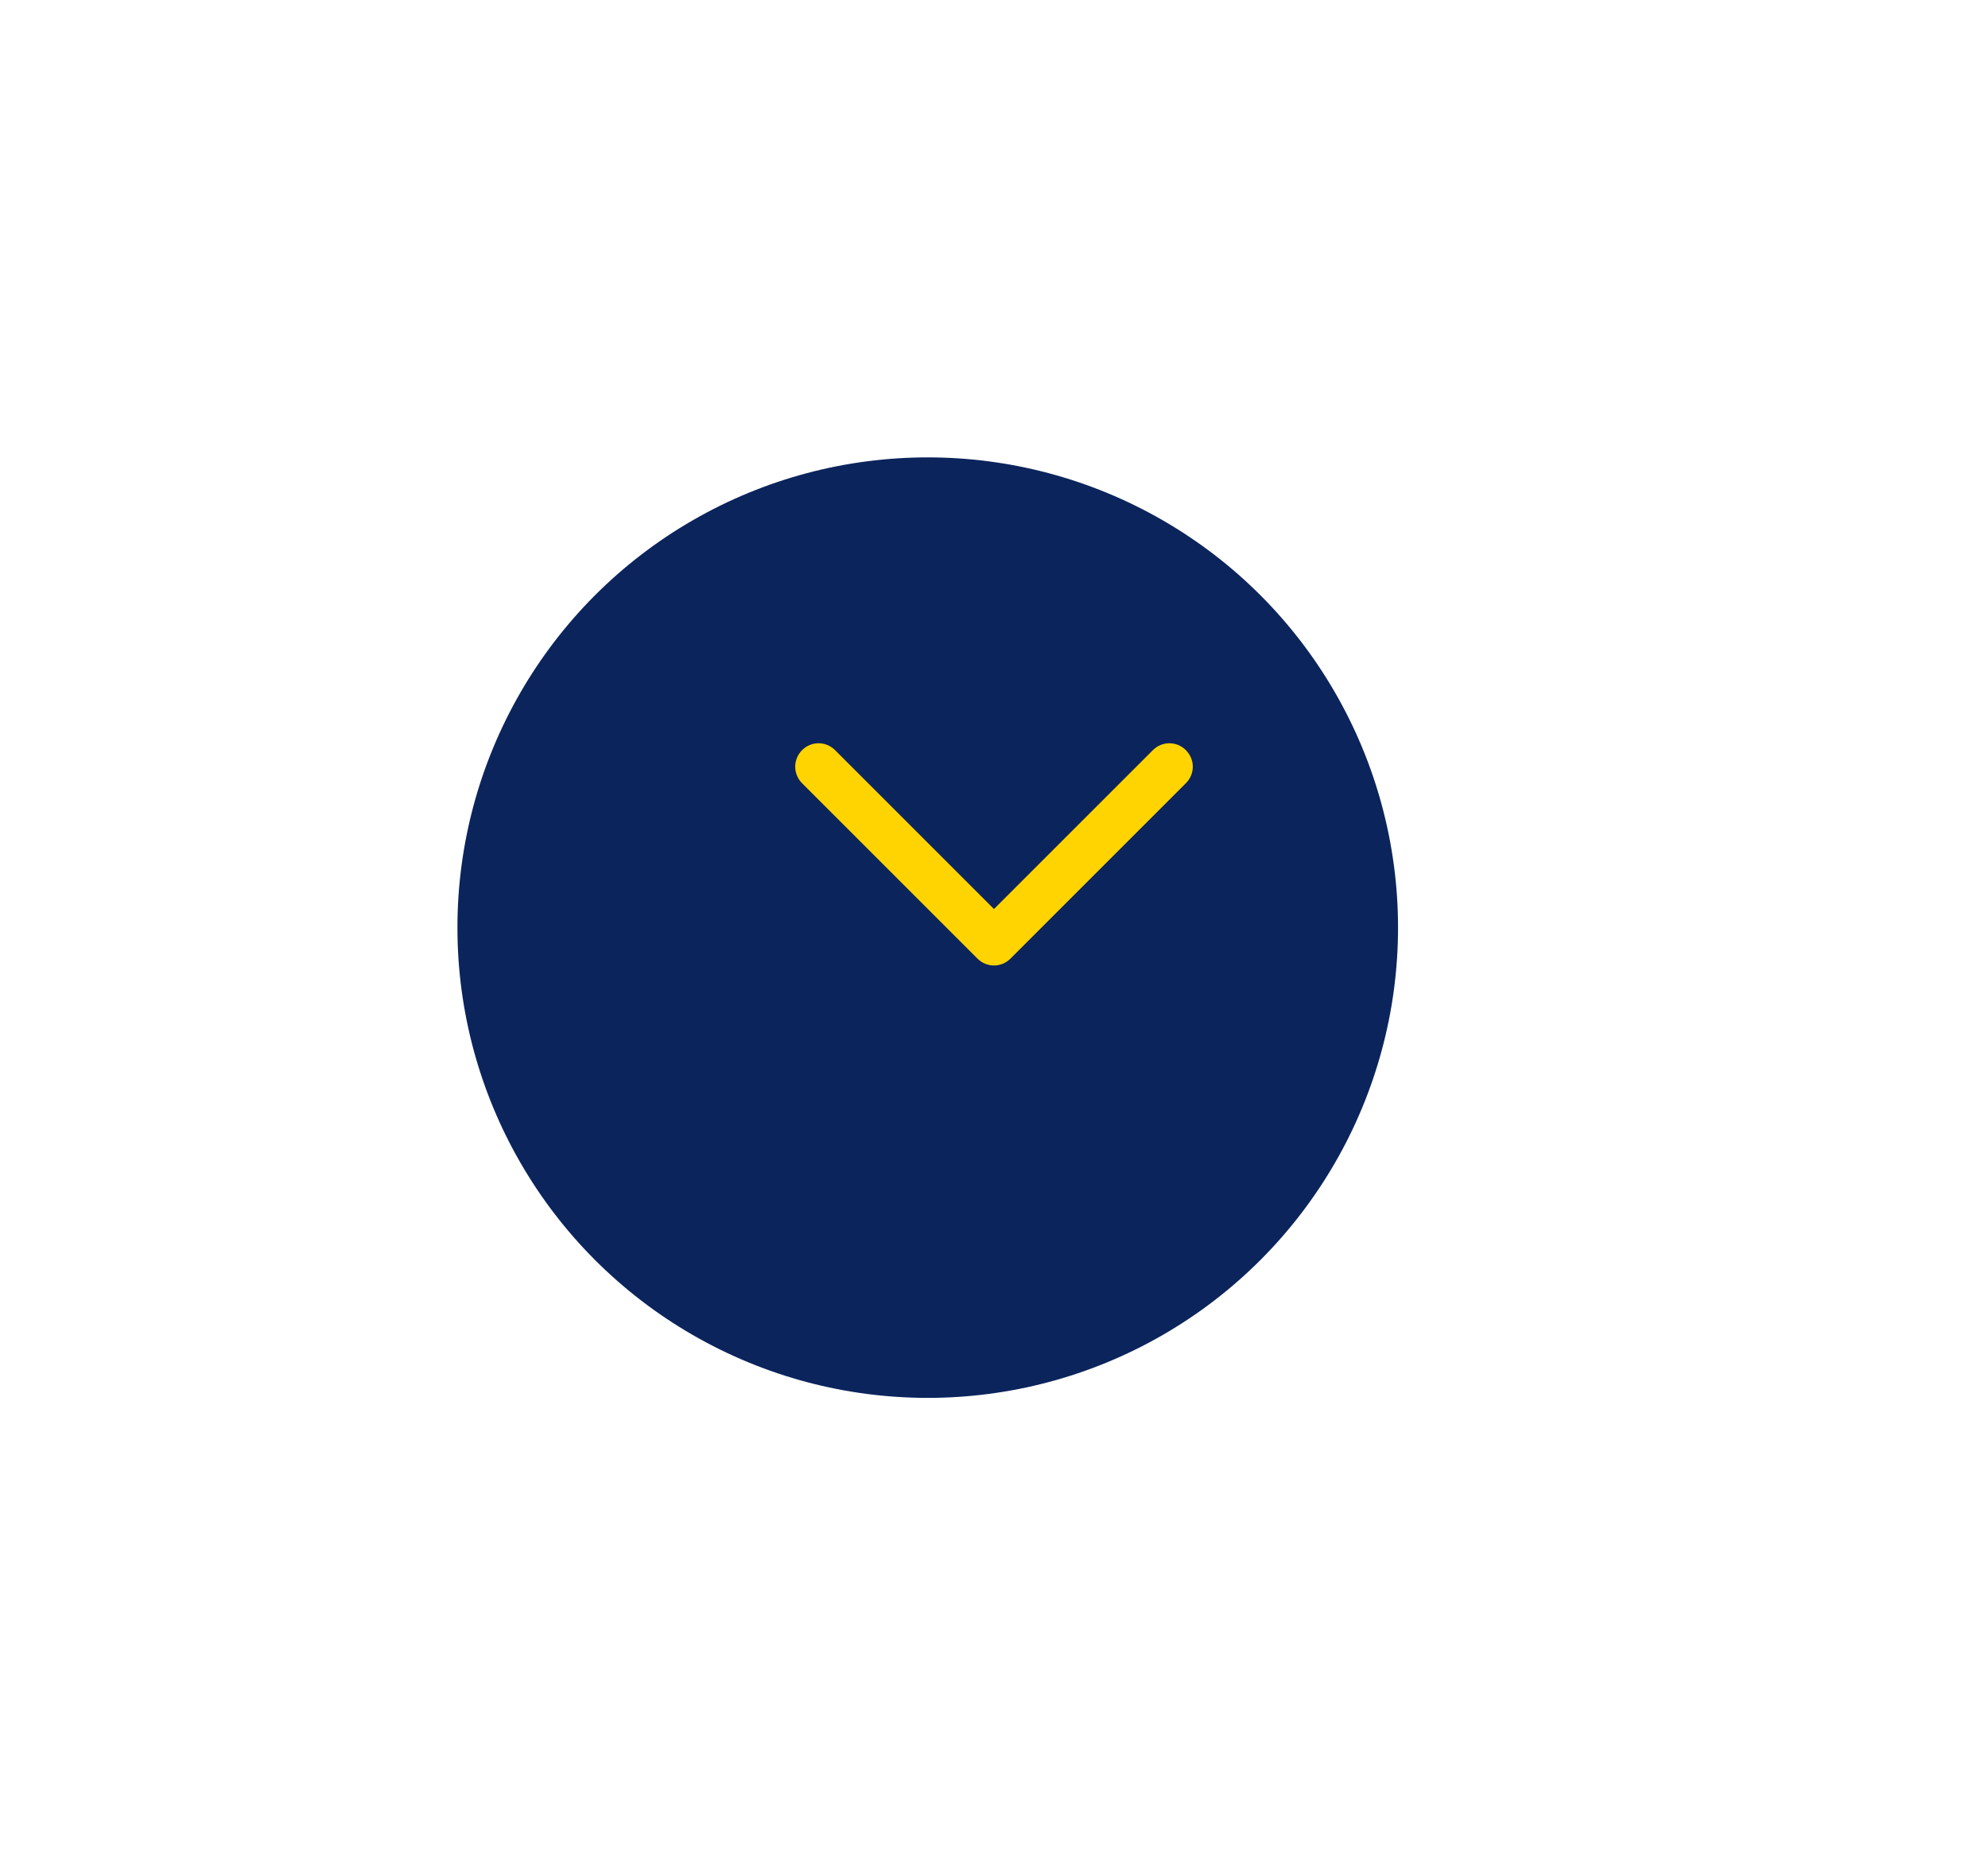 <svg width="105" height="98" viewBox="0 0 105 98" fill="none" xmlns="http://www.w3.org/2000/svg">
<g opacity="0.2" filter="url(#filter0_d)">
<circle cx="52" cy="45" r="27" fill="white"/>
</g>
<g filter="url(#filter1_d)">
<circle cx="52" cy="45" r="24.84" fill="#0B245C"/>
</g>
<path d="M42.362 41.371C42.125 41.134 42 40.81 42 40.498C42 40.187 42.125 39.862 42.362 39.626C42.848 39.139 43.621 39.139 44.107 39.626L52.498 48.017L60.89 39.626C61.376 39.139 62.149 39.139 62.635 39.626C63.122 40.112 63.122 40.885 62.635 41.371L53.371 50.635C52.885 51.122 52.112 51.122 51.626 50.635L42.362 41.371Z" fill="#FFD400"/>
<defs>
<filter id="filter0_d" x="11" y="2" width="94" height="94" filterUnits="userSpaceOnUse" color-interpolation-filters="sRGB">
<feFlood flood-opacity="0" result="BackgroundImageFix"/>
<feColorMatrix in="SourceAlpha" type="matrix" values="0 0 0 0 0 0 0 0 0 0 0 0 0 0 0 0 0 0 127 0"/>
<feOffset dx="6" dy="4"/>
<feGaussianBlur stdDeviation="10"/>
<feColorMatrix type="matrix" values="0 0 0 0 1 0 0 0 0 1 0 0 0 0 1 0 0 0 0.4 0"/>
<feBlend mode="normal" in2="BackgroundImageFix" result="effect1_dropShadow"/>
<feBlend mode="normal" in="SourceGraphic" in2="effect1_dropShadow" result="shape"/>
</filter>
<filter id="filter1_d" x="0.16" y="0.16" width="97.68" height="97.68" filterUnits="userSpaceOnUse" color-interpolation-filters="sRGB">
<feFlood flood-opacity="0" result="BackgroundImageFix"/>
<feColorMatrix in="SourceAlpha" type="matrix" values="0 0 0 0 0 0 0 0 0 0 0 0 0 0 0 0 0 0 127 0"/>
<feOffset dx="-3" dy="4"/>
<feGaussianBlur stdDeviation="12"/>
<feColorMatrix type="matrix" values="0 0 0 0 0.486 0 0 0 0 0.576 0 0 0 0 0.612 0 0 0 0.17 0"/>
<feBlend mode="normal" in2="BackgroundImageFix" result="effect1_dropShadow"/>
<feBlend mode="normal" in="SourceGraphic" in2="effect1_dropShadow" result="shape"/>
</filter>
</defs>
</svg>
